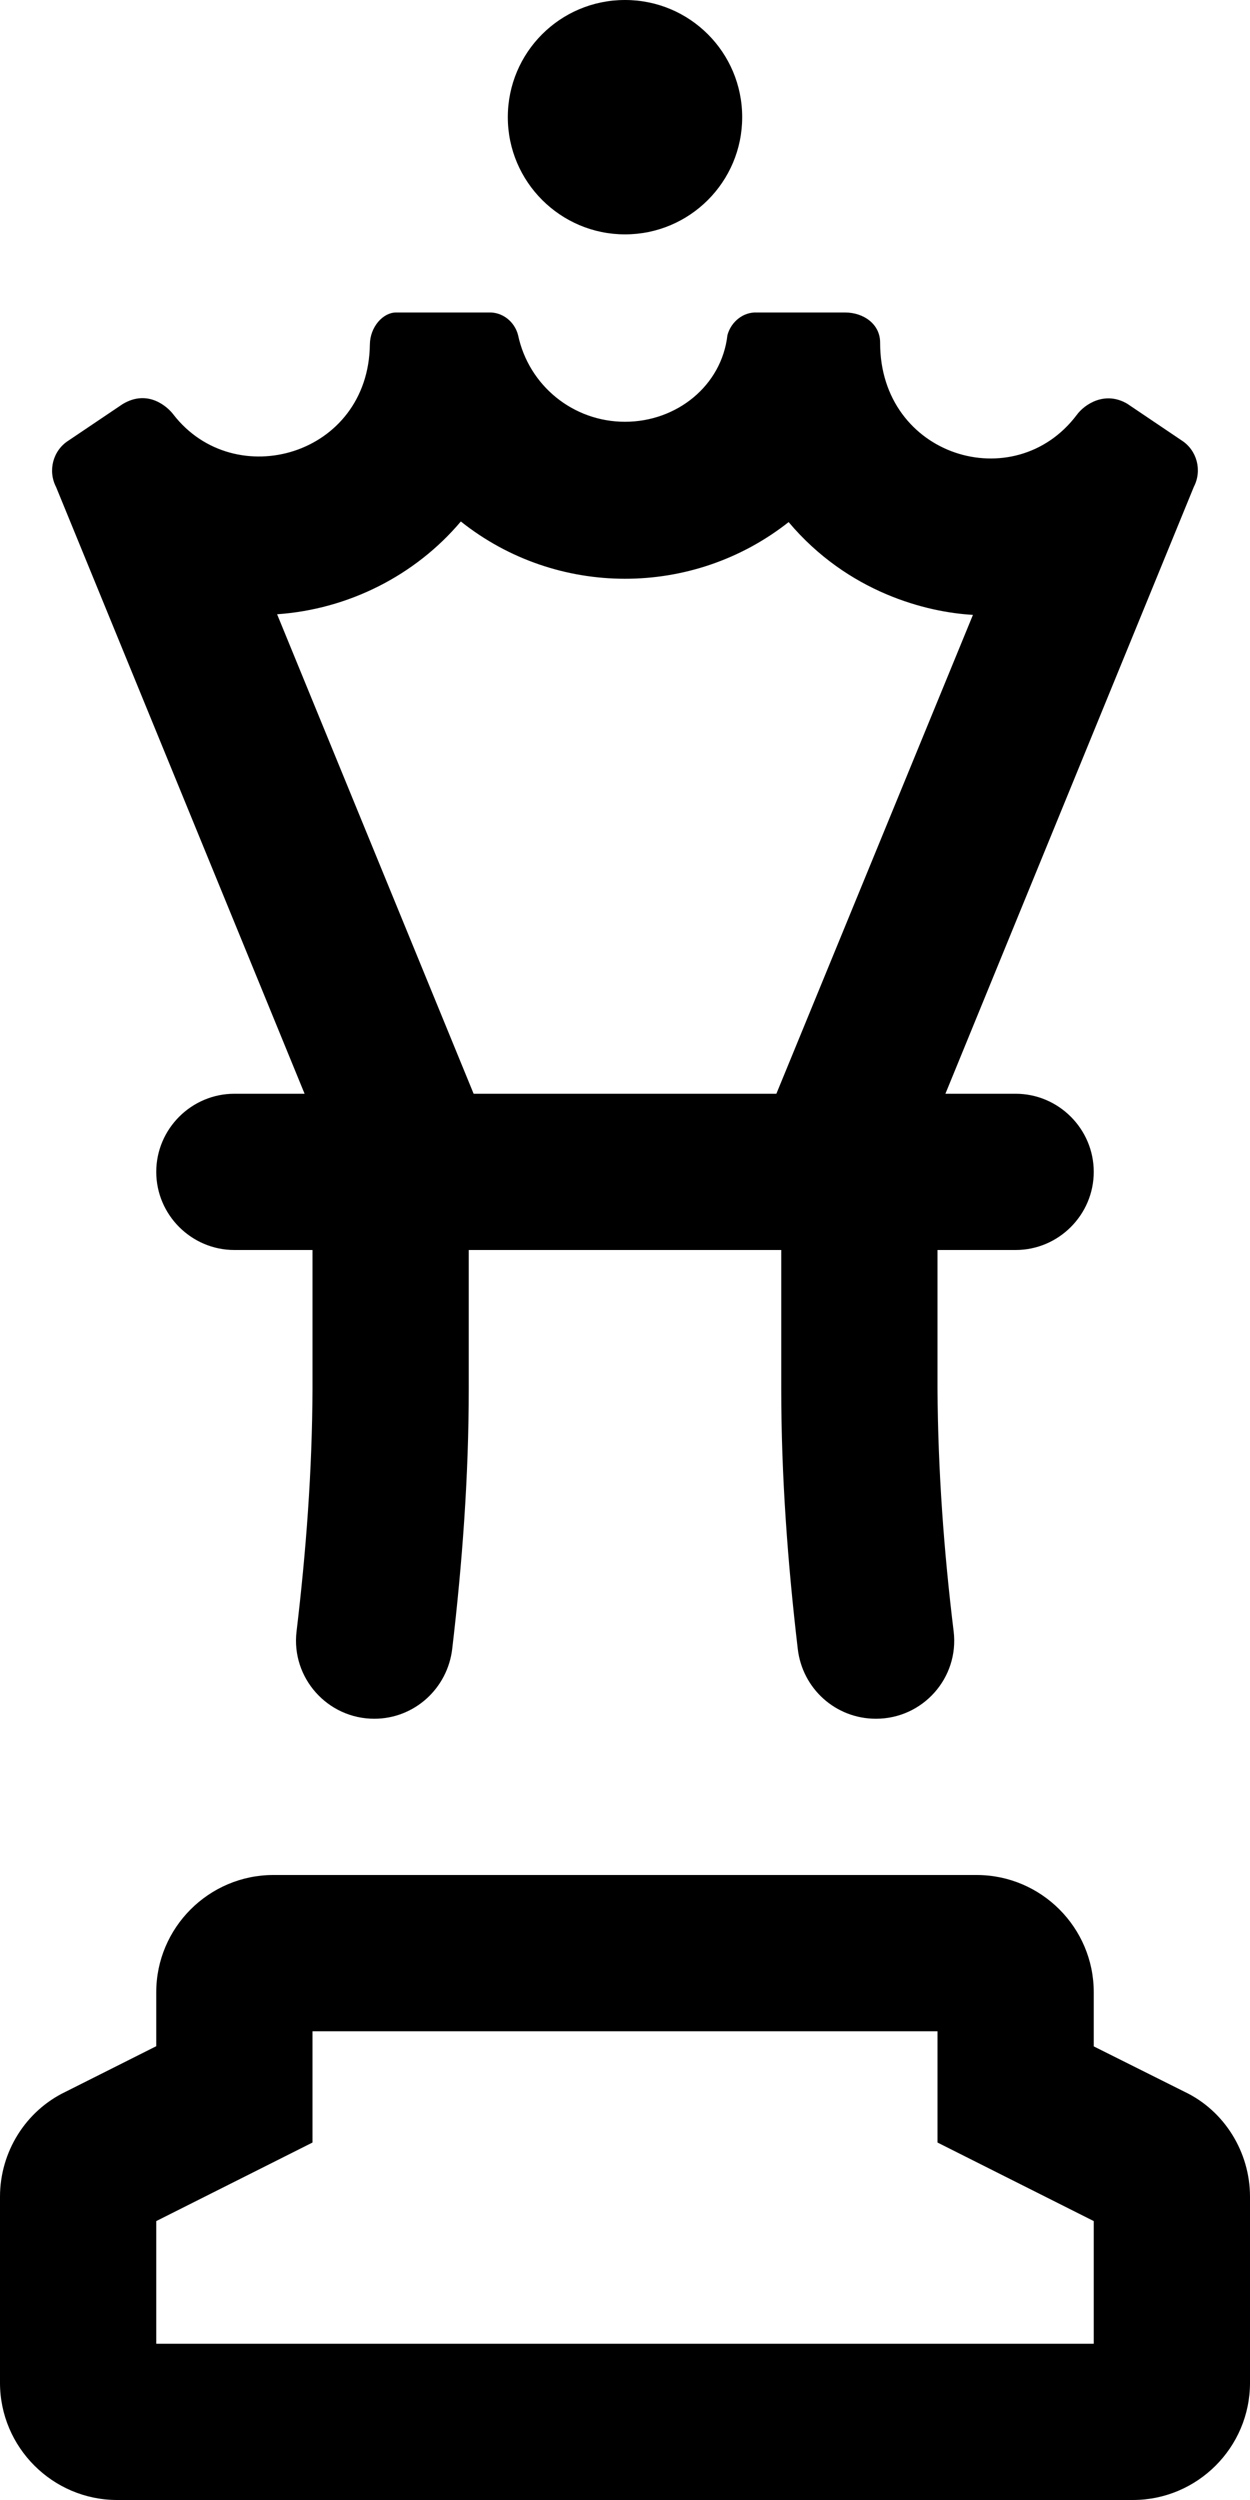<svg xmlns="http://www.w3.org/2000/svg" viewBox="0 0 256 512"><!--! Font Awesome Pro 6.0.0-alpha3 by @fontawesome - https://fontawesome.com License - https://fontawesome.com/license (Commercial License) --><path d="M128 48c13.25 0 24-10.75 24-24S141.3 0 128 0S104 10.75 104 24S114.8 48 128 48zM242.6 428.4L224 419.1V408c0-13.23-10.77-24-24-24h-144C42.77 384 32 394.8 32 408v11.06l-18.58 9.344C5.266 432.3 0 440.7 0 449.9V488C0 501.2 10.77 512 24 512h208c13.23 0 24-10.77 24-24v-38.13C256 440.8 250.8 432.3 242.6 428.4zM224 480H32v-25.12l32-16.09V416h128v22.79l32 16.09V480zM62.38 224H48C39.2 224 32 231.2 32 240C32 248.8 39.2 256 48 256H64v28.5c-.062 16.64-1.307 33.17-3.266 49.62C59.6 343.6 67.06 352 76.65 352c8.207 0 15.02-6.195 15.97-14.35C94.69 320 96 302.3 96 284.5V256h64v28.5c0 17.82 1.312 35.53 3.377 53.15C164.3 345.8 171.1 352 179.4 352c9.592 0 17.05-8.359 15.91-17.88C193.3 317.7 192.1 301.1 192 284.5V256h16C216.8 256 224 248.8 224 240C224 231.2 216.8 224 208 224h-14.38l50.88-124.3c1.75-3.375 .625-7.5-2.5-9.5l-11.12-7.5C226.3 79.99 222.1 82.79 220.5 85c-12.76 16.89-40.25 8.504-40.25-14.75C180.3 66.34 176.8 64 173.1 64h-18.12c-2.75-.125-5.25 1.875-6 4.625C147.8 79 138.6 86.38 128 86.38S108.3 79 106.1 68.63C105.4 65.88 102.9 63.88 100.1 64H81.1C78.43 64 75.79 66.96 75.75 70.53C75.48 93.34 48.05 101.1 35.5 84.88c-1.057-1.41-5.088-5.299-10.38-2.125l-11.13 7.5c-3.125 2-4.25 6.125-2.5 9.5L62.38 224zM56.75 125.8c14.5-1 28.25-7.875 37.63-19c19.62 15.62 47.5 15.62 67.13 .125c12.19 14.47 28.33 18.48 37.75 19L159 224h-62L56.75 125.8z"/></svg>